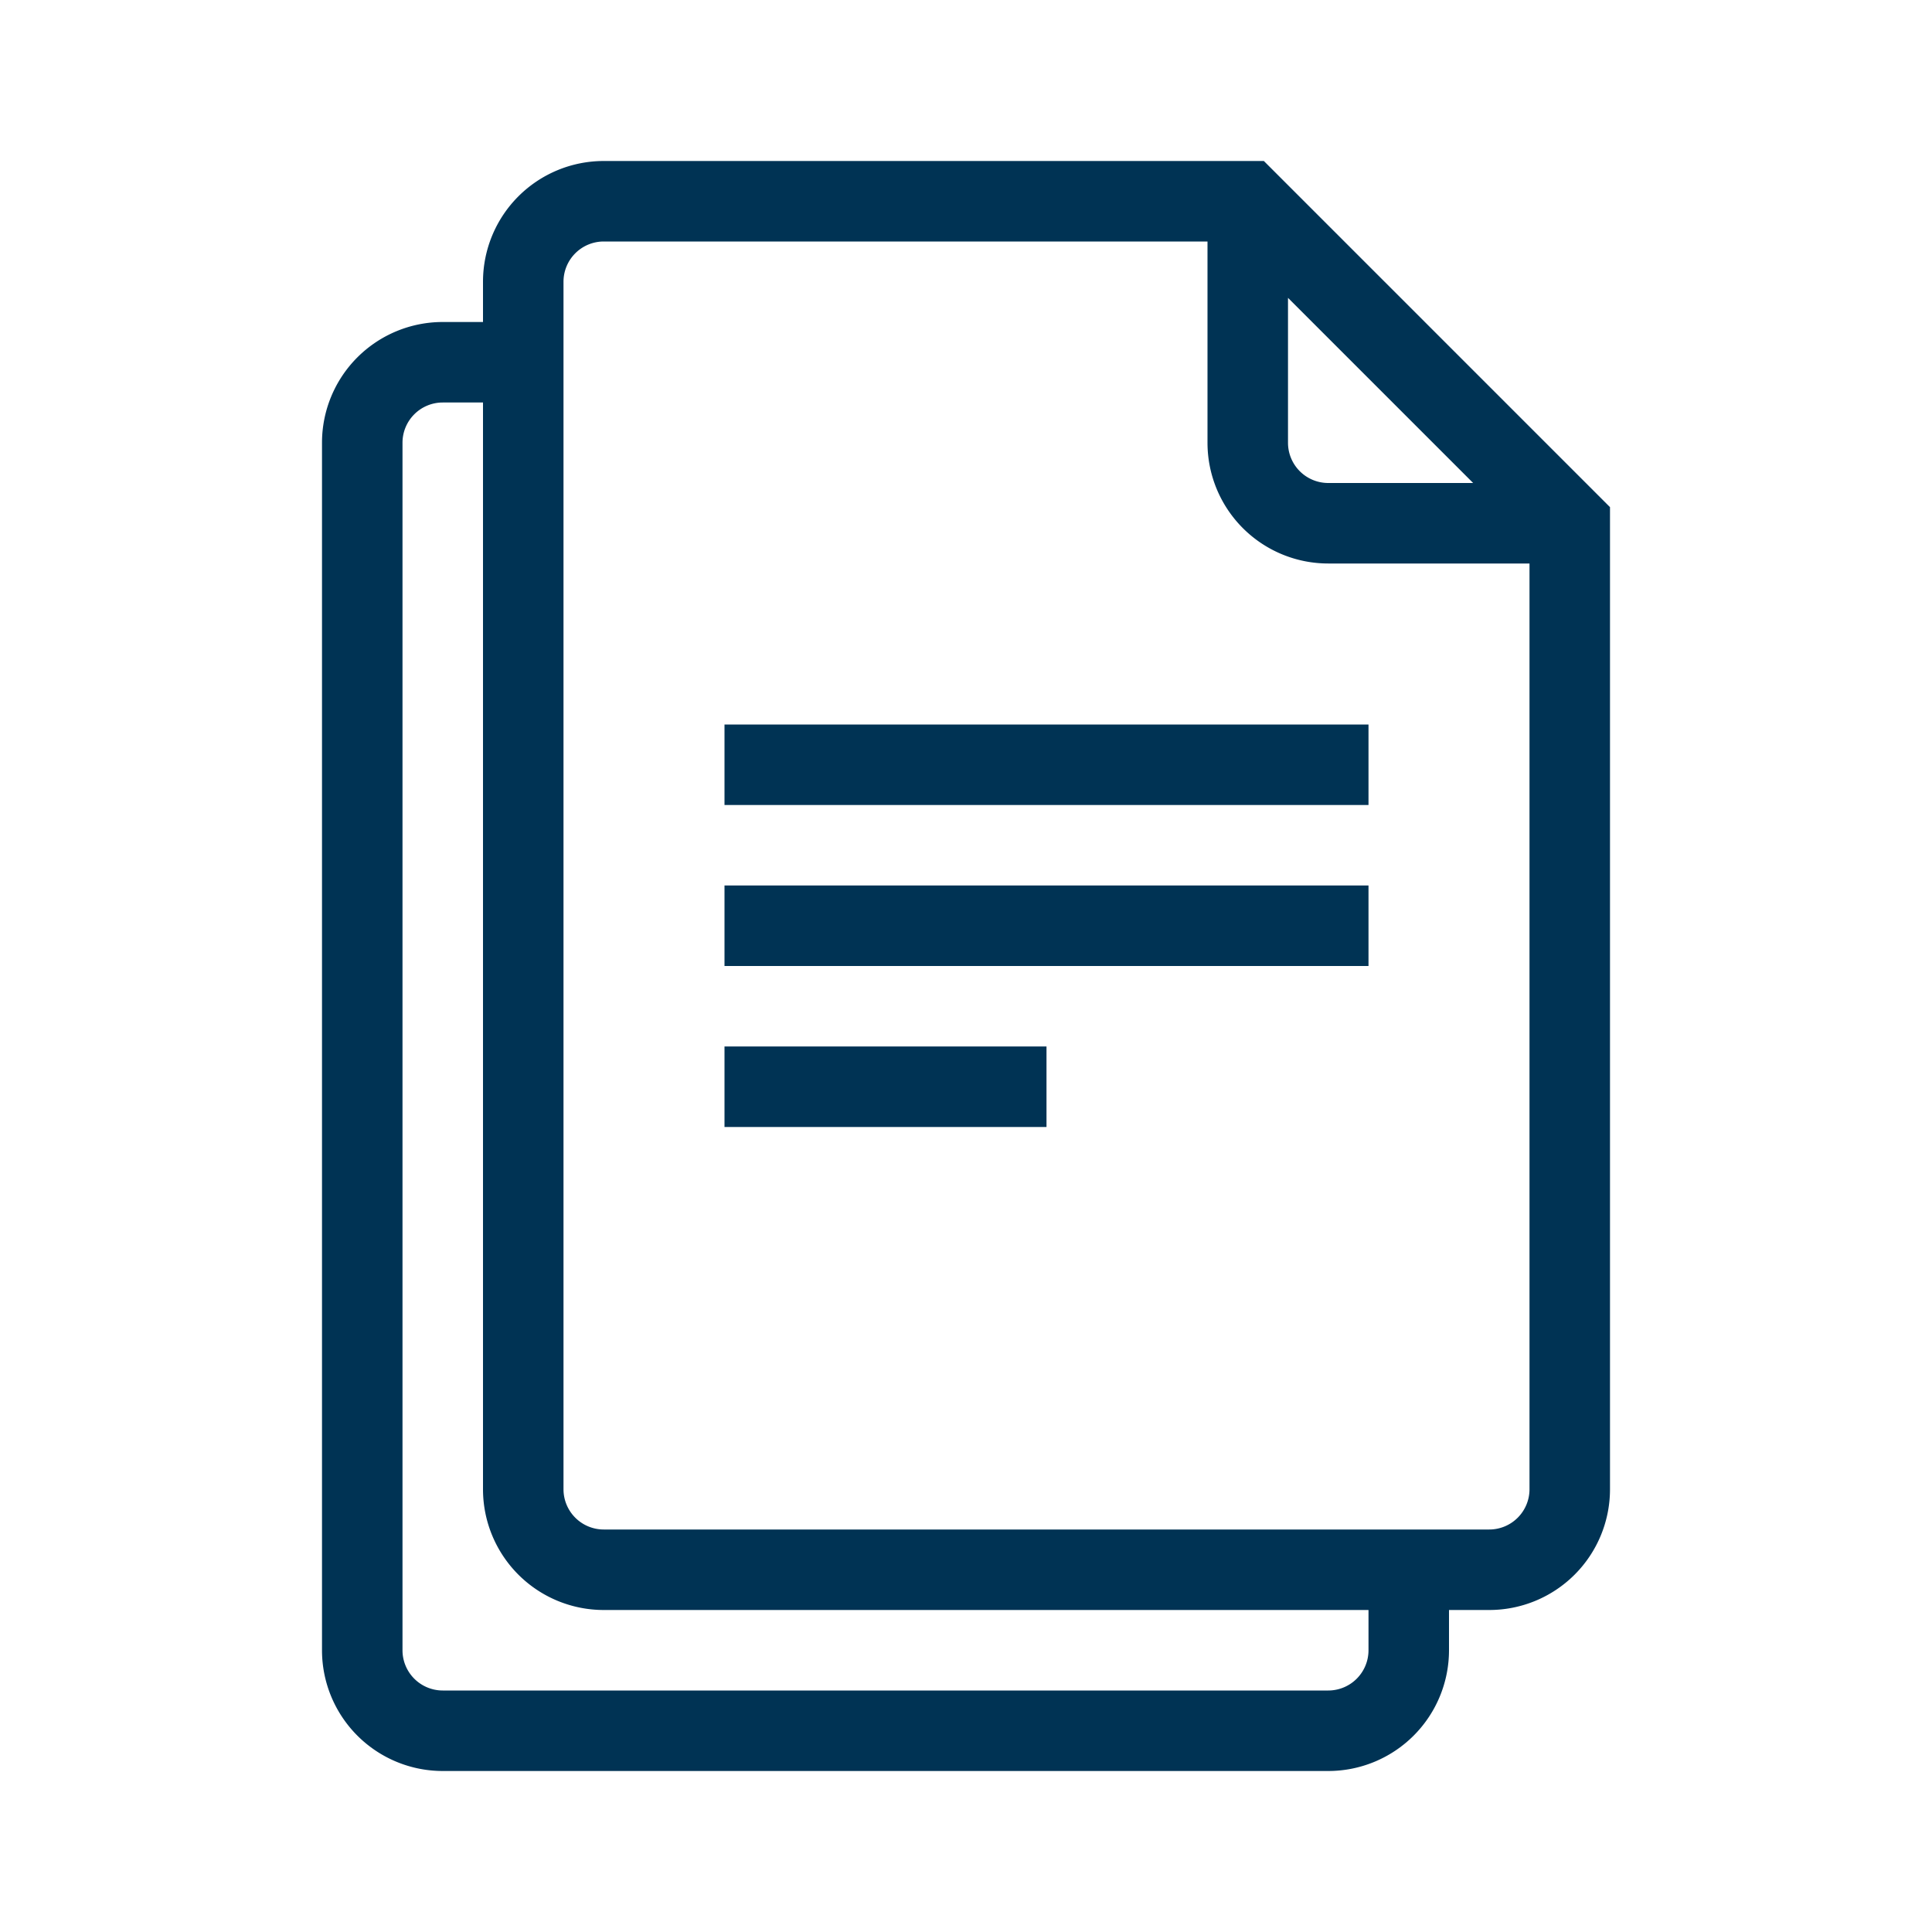 <svg id="it-files" xmlns="http://www.w3.org/2000/svg" width="24" height="24" viewBox="0 0 24 24">
  <g id="Group_1" data-name="Group 1">
    <path id="Path_1" data-name="Path 1" d="M15.7,2H7.5A1.5,1.5,0,0,0,6,3.5V4H5.5A1.5,1.5,0,0,0,4,5.5v15A1.5,1.5,0,0,0,5.5,22h11A1.5,1.5,0,0,0,18,20.5V20h.5A1.5,1.5,0,0,0,20,18.5V6.3ZM16,3.7,18.3,6H16.5a.5.5,0,0,1-.5-.5Zm1,16.8a.5.5,0,0,1-.5.5H5.5a.5.5,0,0,1-.5-.5V5.5A.5.5,0,0,1,5.5,5H6V18.5A1.5,1.5,0,0,0,7.5,20H17ZM18.5,19H7.5a.5.5,0,0,1-.5-.5V3.5A.5.5,0,0,1,7.5,3H15V5.5A1.5,1.5,0,0,0,16.5,7H19V18.5A.5.5,0,0,1,18.5,19ZM9,9h8v1H9Zm0,2h8v1H9Zm0,2h4v1H9Z" fill="#003354"/>
  </g>
  <g id="Group_2" data-name="Group 2">
    <rect id="Rectangle_1" data-name="Rectangle 1" width="24" height="24" fill="none"/>
  </g>
</svg>
